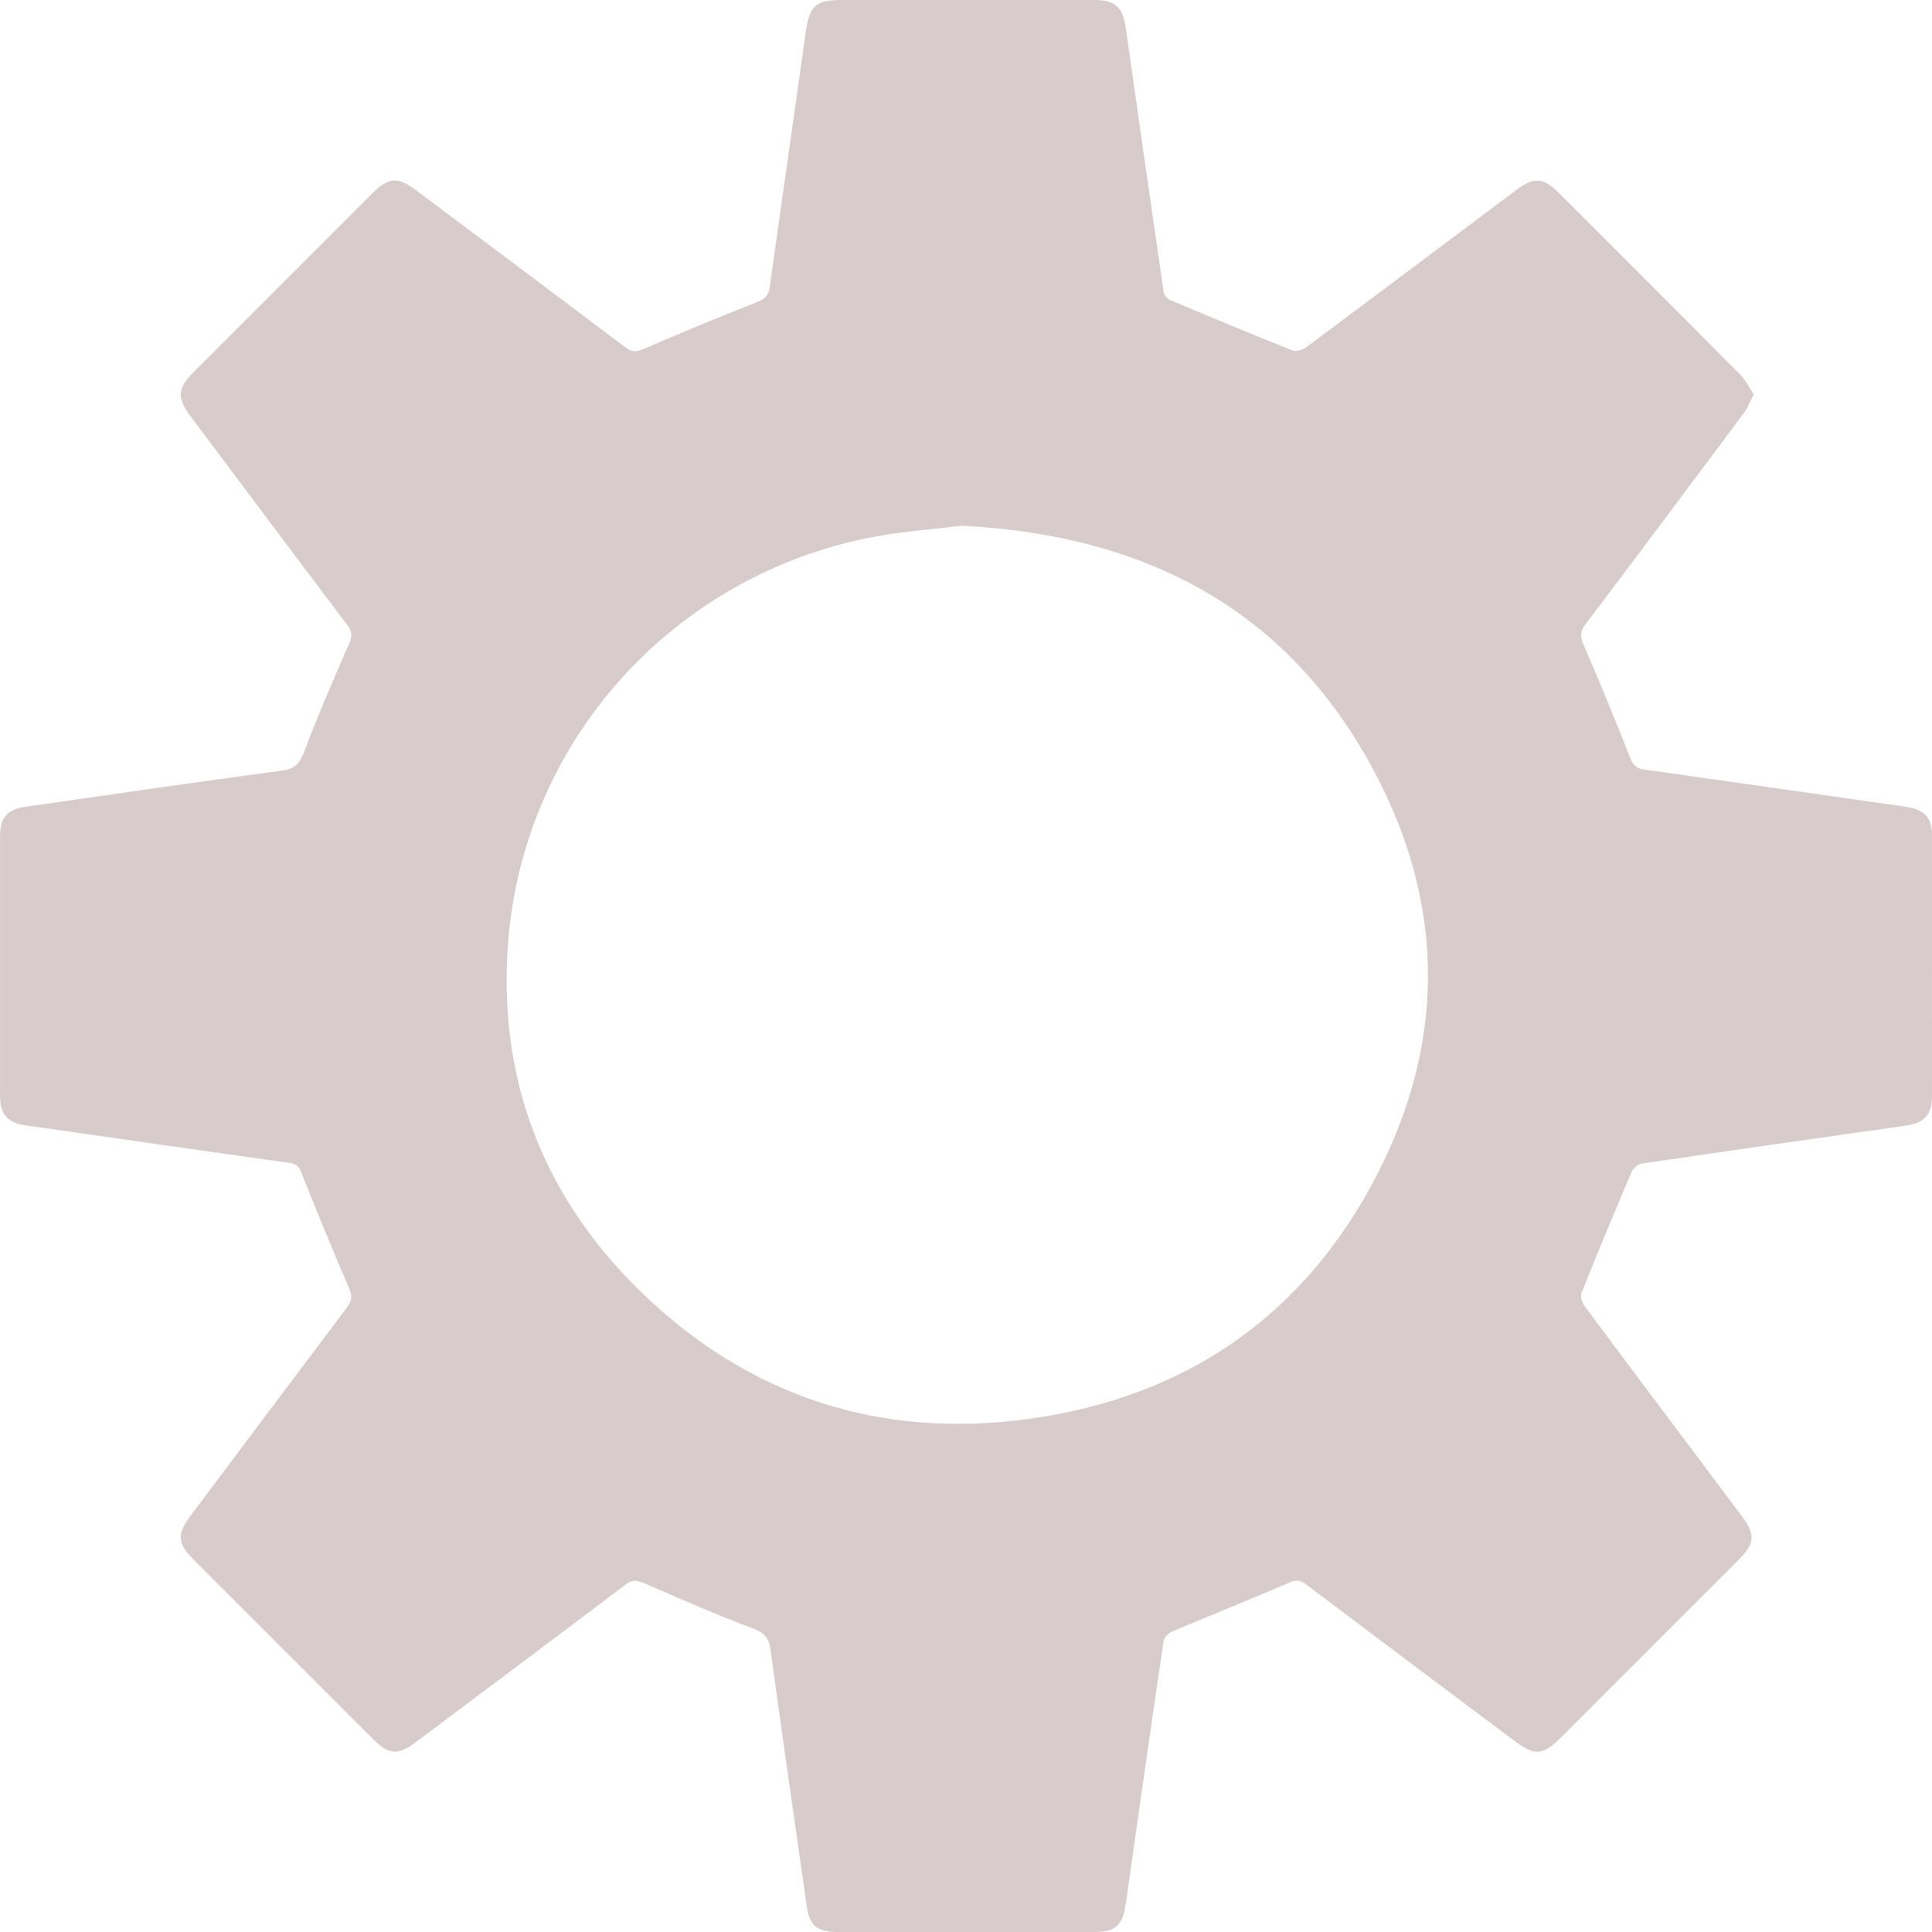 <svg width="112" height="112" viewBox="0 0 112 112" fill="none" xmlns="http://www.w3.org/2000/svg">
<path d="M101.667 22.861C101.44 23.292 101.306 23.658 101.084 23.957C98.035 28.046 94.98 32.129 91.905 36.2C91.588 36.62 91.601 36.914 91.805 37.386C92.743 39.544 93.635 41.722 94.496 43.913C94.668 44.349 94.864 44.55 95.326 44.614C99.973 45.264 104.621 45.932 109.268 46.594C109.735 46.661 110.204 46.718 110.668 46.803C111.601 46.976 111.995 47.445 111.998 48.394C112.003 51.634 111.998 54.875 111.998 58.113C111.998 59.935 112.003 61.761 111.998 63.583C111.995 64.612 111.539 65.102 110.518 65.249C105.404 65.975 100.29 66.7 95.179 67.453C94.954 67.486 94.671 67.736 94.578 67.953C93.588 70.275 92.622 72.606 91.683 74.949C91.603 75.15 91.712 75.514 91.856 75.71C94.877 79.77 97.919 83.815 100.955 87.865C101.78 88.963 101.746 89.466 100.788 90.425C97.344 93.869 93.9 97.313 90.456 100.757C89.459 101.755 88.961 101.794 87.848 100.961C83.801 97.927 79.749 94.895 75.712 91.845C75.375 91.59 75.143 91.577 74.751 91.745C72.49 92.714 70.207 93.629 67.941 94.586C67.734 94.673 67.484 94.924 67.456 95.13C66.709 100.198 65.982 105.269 65.265 110.342C65.082 111.631 64.685 112 63.376 112C58.442 112 53.508 112 48.572 112C47.361 112 46.93 111.652 46.763 110.471C46.054 105.527 45.343 100.585 44.667 95.635C44.574 94.96 44.327 94.66 43.662 94.408C41.52 93.604 39.419 92.688 37.321 91.771C36.888 91.58 36.617 91.593 36.241 91.879C32.204 94.931 28.15 97.963 24.1 101C23.072 101.771 22.543 101.735 21.641 100.832C18.151 97.344 14.664 93.854 11.173 90.363C10.292 89.479 10.261 88.917 11.027 87.896C14.05 83.864 17.069 79.829 20.105 75.808C20.399 75.419 20.437 75.145 20.234 74.674C19.272 72.457 18.368 70.214 17.468 67.971C17.331 67.63 17.187 67.471 16.806 67.416C11.689 66.703 6.577 65.965 1.463 65.236C0.448 65.094 0.005 64.596 0.002 63.555C-0.001 58.533 -0.001 53.514 0.002 48.492C0.002 47.401 0.404 46.922 1.492 46.767C6.436 46.056 11.38 45.339 16.329 44.674C17.069 44.573 17.37 44.29 17.633 43.588C18.427 41.467 19.332 39.384 20.241 37.306C20.432 36.868 20.414 36.602 20.128 36.226C17.076 32.189 14.045 28.133 11.008 24.083C10.258 23.083 10.297 22.503 11.186 21.611C14.658 18.136 18.133 14.661 21.608 11.188C22.525 10.271 23.067 10.24 24.121 11.029C28.168 14.06 32.22 17.089 36.254 20.139C36.641 20.43 36.906 20.407 37.334 20.222C39.494 19.286 41.667 18.381 43.858 17.525C44.343 17.337 44.556 17.12 44.626 16.61C45.312 11.683 46.026 6.762 46.714 1.838C46.928 0.343 47.286 0 48.784 0C53.676 0 58.566 0 63.458 0C64.652 0 65.092 0.423 65.263 1.622C65.982 6.716 66.714 11.807 67.456 16.899C67.482 17.082 67.662 17.321 67.832 17.391C70.196 18.389 72.565 19.376 74.949 20.325C75.15 20.405 75.516 20.281 75.718 20.134C79.777 17.113 83.824 14.071 87.871 11.034C88.928 10.242 89.456 10.273 90.376 11.194C93.882 14.697 97.39 18.198 100.88 21.717C101.195 22.034 101.396 22.462 101.664 22.861H101.667ZM55.746 30.479C54.233 30.665 52.41 30.789 50.629 31.126C39.032 33.325 30.333 42.965 29.451 54.689C28.859 62.575 31.493 69.373 37.125 74.859C43.391 80.964 51.031 83.449 59.69 82.248C68.846 80.977 75.728 76.182 79.922 67.917C83.644 60.585 83.752 52.977 80.12 45.615C75.248 35.736 66.92 31.041 55.743 30.477L55.746 30.479Z" fill="#D8CBCB"/>
</svg>

